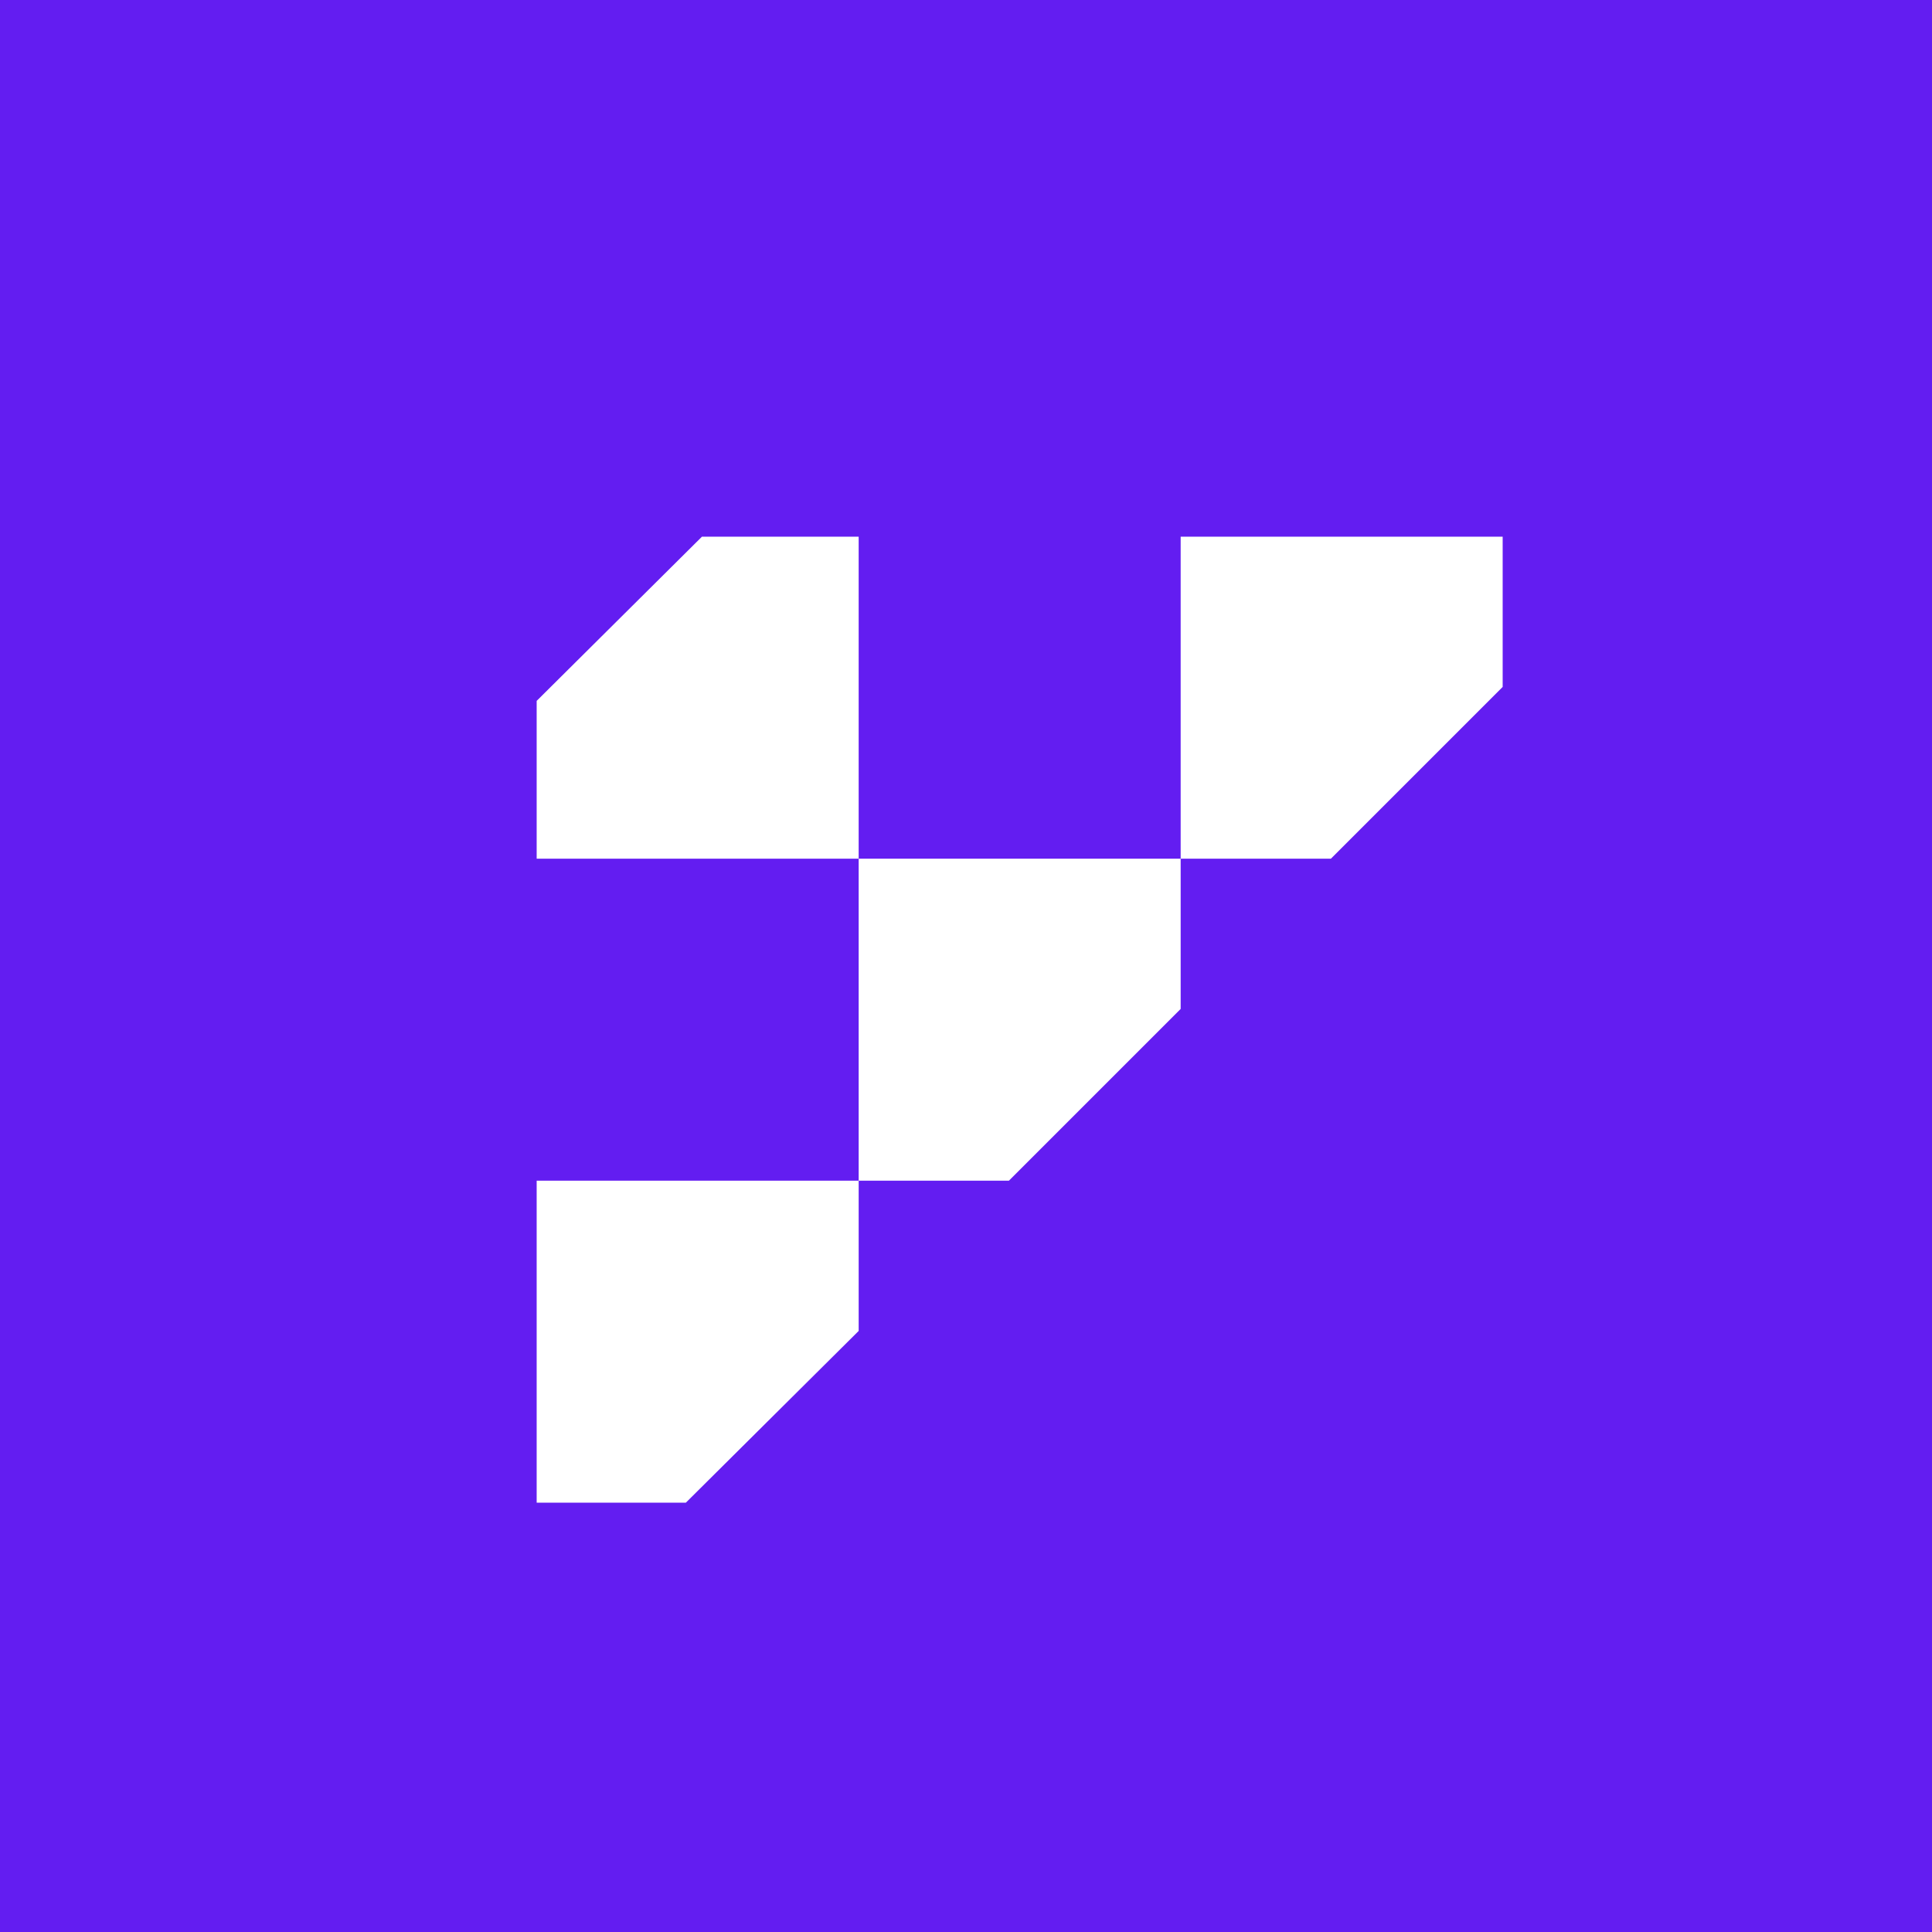 <!-- by TradingView --><svg width="18" height="18" viewBox="0 0 18 18" xmlns="http://www.w3.org/2000/svg"><path fill="#631DF1" d="M0 0h18v18H0z"/><path d="M8 12.4 6.39 14H5v-3h3v1.4Zm3-3L9.4 11H8V8h3v1.4ZM8 8H5V6.53L6.54 5H8v3Zm6-1.6L12.4 8H11V5h3v1.4Z" fill="#fff"/></svg>